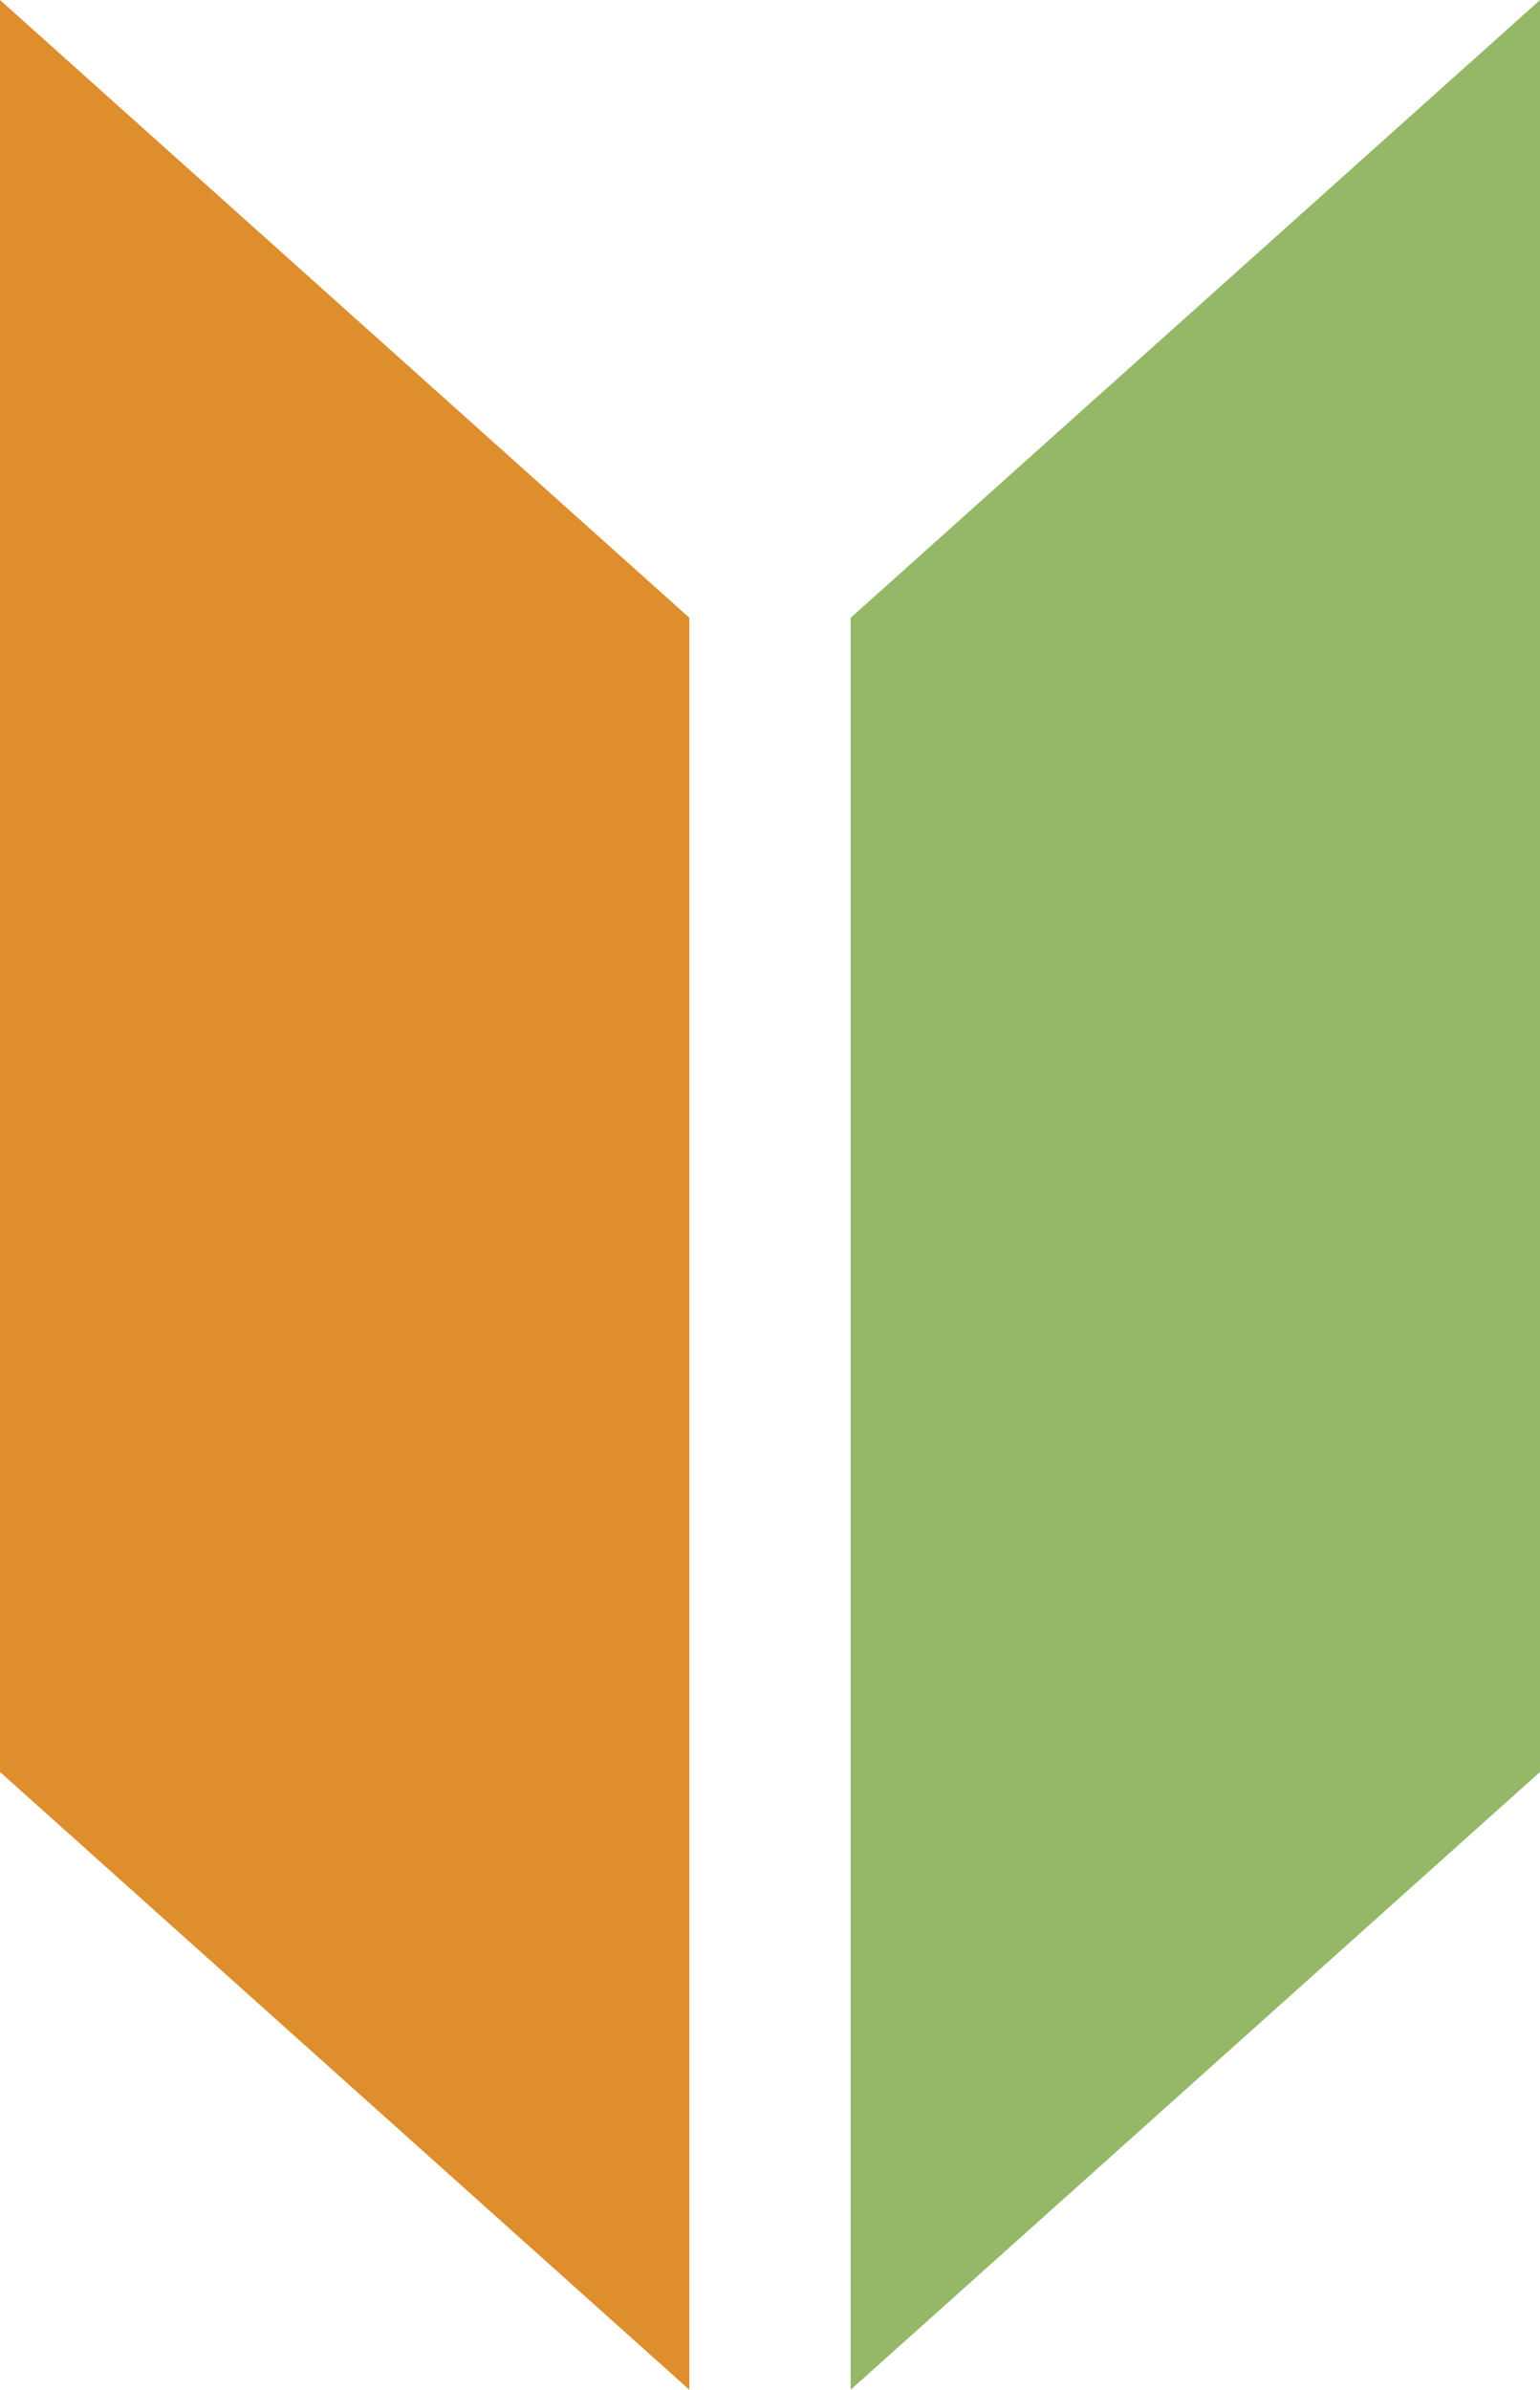 <svg xmlns="http://www.w3.org/2000/svg" viewBox="0 0 54.33 84.29">
  <polygon fill="#de8e2d" class="cls-1" points="24.32 21.79 0 0 0 62.5 24.32 84.29 24.32 21.79"/><polygon fill="#94b868" points="30.01 21.79 30.01 84.29 54.33 62.5 54.33 0 30.01 21.79"/>
</svg>
